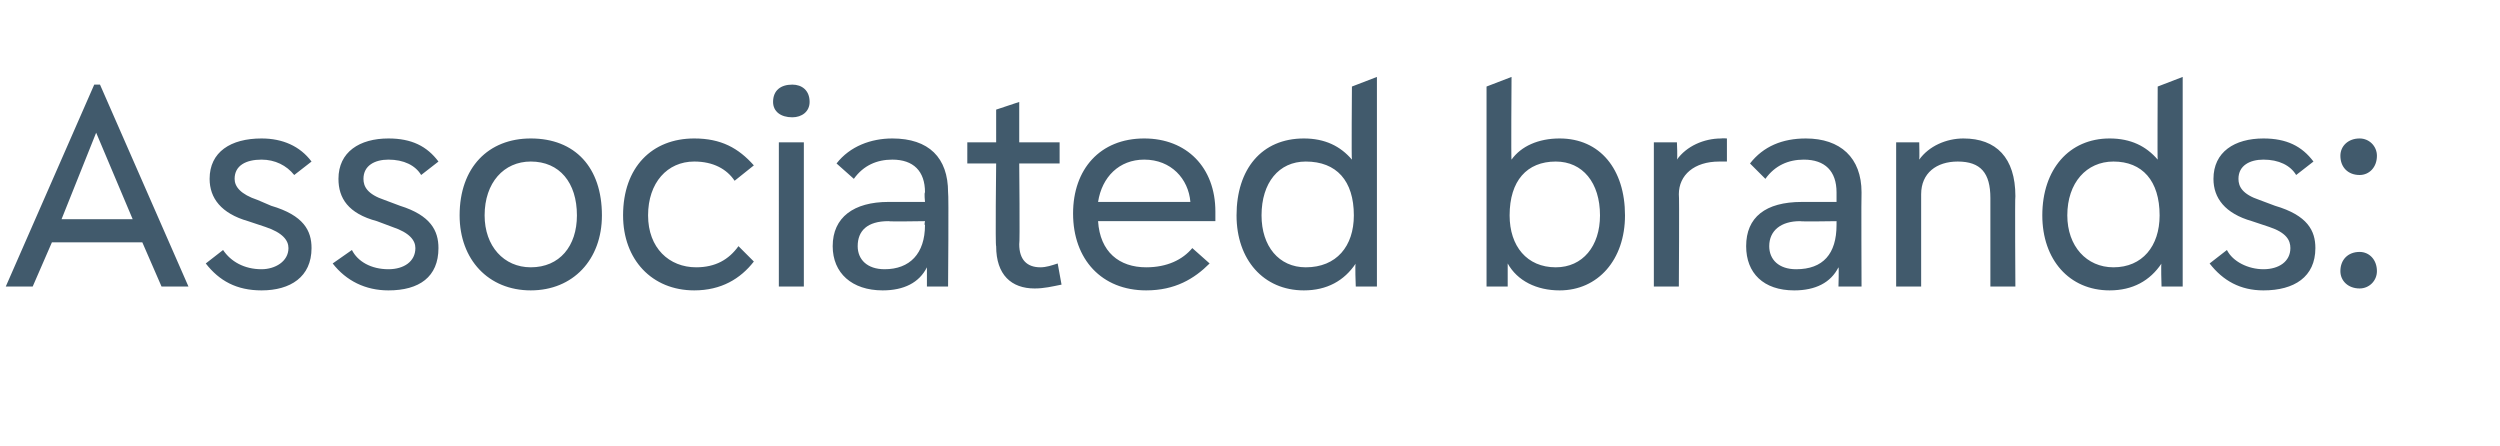<?xml version="1.0" standalone="no"?><!DOCTYPE svg PUBLIC "-//W3C//DTD SVG 1.1//EN" "http://www.w3.org/Graphics/SVG/1.1/DTD/svg11.dtd"><svg xmlns="http://www.w3.org/2000/svg" version="1.1" width="130px" height="23.2px" viewBox="0 -4 130 23.2" style="top:-4px"><desc>Associated brands:</desc><defs/><g id="Polygon164367"><path d="m8.4 10.9l-1-2.3H2.7l-1 2.3H.3L4.9.4h.3l4.6 10.5H8.4zM6.9 7.4L5 2.9l-1.8 4.5h3.7zm3.8 2.3l.9-.7c.4.6 1.1 1 2 1c.7 0 1.4-.4 1.4-1.1c0-.4-.3-.8-1.2-1.1l-.9-.3c-1.4-.4-2-1.2-2-2.2c0-1.4 1.1-2.1 2.7-2.1c1.1 0 2 .4 2.6 1.2l-.9.7c-.4-.5-1-.8-1.7-.8c-.8 0-1.4.3-1.4 1c0 .4.3.8 1.2 1.1l.7.3c1.7.5 2.1 1.3 2.1 2.2c0 1.5-1.1 2.2-2.6 2.2c-1.3 0-2.2-.5-2.9-1.4zm6.6 0l1-.7c.3.6 1 1 1.9 1c.8 0 1.4-.4 1.4-1.1c0-.4-.3-.8-1.2-1.1l-.8-.3c-1.5-.4-2-1.2-2-2.2c0-1.4 1.1-2.1 2.6-2.1c1.2 0 2 .4 2.6 1.2l-.9.7c-.3-.5-.9-.8-1.7-.8c-.7 0-1.3.3-1.3 1c0 .4.2.8 1.1 1.1l.8.3c1.6.5 2 1.3 2 2.2c0 1.5-1 2.2-2.6 2.2c-1.2 0-2.2-.5-2.9-1.4zm6.6-2.5c0-2.5 1.5-4 3.7-4c2.3 0 3.7 1.5 3.7 4c0 2.3-1.5 3.9-3.7 3.9c-2.2 0-3.7-1.6-3.7-3.9zm6.1 0c0-1.7-.9-2.8-2.4-2.8c-1.4 0-2.4 1.1-2.4 2.8c0 1.6 1 2.7 2.4 2.7c1.5 0 2.4-1.1 2.4-2.7zm2.4 0c0-2.5 1.5-4 3.7-4c1.4 0 2.3.5 3.1 1.4l-1 .8c-.4-.6-1.1-1-2.1-1c-1.4 0-2.4 1.1-2.4 2.8c0 1.7 1.1 2.7 2.5 2.7c1 0 1.7-.4 2.2-1.1l.8.8c-.7.9-1.7 1.5-3.1 1.5c-2.2 0-3.7-1.6-3.7-3.9zm7.8-5.9c0-.6.4-.9 1-.9c.5 0 .9.3.9.9c0 .5-.4.8-.9.8c-.6 0-1-.3-1-.8zm.3 9.6V3.4h1.3v7.5h-1.3zm5.9-7.7c1.9 0 2.9 1 2.9 2.8c.04.05 0 4.9 0 4.9h-1.1v-1c-.4.8-1.2 1.2-2.3 1.2c-1.6 0-2.6-.9-2.6-2.3c0-1.5 1.1-2.3 2.9-2.3h1.9s-.05-.48 0-.5c0-1.1-.6-1.7-1.7-1.7c-.8 0-1.5.3-2 1l-.9-.8c.7-.9 1.8-1.3 2.9-1.3zm1.7 4.5c-.05.01 0-.2 0-.2c0 0-1.89.03-1.9 0c-1.1 0-1.6.5-1.6 1.3c0 .7.5 1.2 1.4 1.2c1.3 0 2.1-.8 2.1-2.3zm7.1 3.1c-.5.1-.9.2-1.4.2c-1.2 0-2-.7-2-2.2c-.05.03 0-4.3 0-4.3h-1.5V3.4h1.5V1.7l1.2-.4v2.1h2.1v1.1H53s.04 4.19 0 4.2c0 .8.4 1.2 1.1 1.2c.3 0 .6-.1.9-.2l.2 1.1zm8-3.3h-6.1c.1 1.6 1.1 2.4 2.5 2.4c1.1 0 1.9-.4 2.4-1l.9.8c-.8.8-1.8 1.4-3.3 1.4c-2.3 0-3.8-1.6-3.8-4c0-2.3 1.4-3.9 3.7-3.9c2.2 0 3.7 1.5 3.7 3.8v.5zm-6.1-1h4.8c-.1-1.2-1-2.2-2.4-2.2c-1.3 0-2.2.9-2.4 2.2zm13.2-6l1.3-.5v10.9h-1.1s-.05-1.24 0-1.2c-.6.9-1.5 1.4-2.7 1.4c-2.1 0-3.5-1.6-3.5-3.9c0-2.4 1.3-4 3.5-4c1.1 0 1.9.4 2.5 1.1c-.03.02 0-3.8 0-3.8zm-2.4 9.4c1.6 0 2.5-1.1 2.5-2.7c0-1.8-.9-2.8-2.5-2.8c-1.4 0-2.3 1.1-2.3 2.8c0 1.6.9 2.7 2.3 2.7zm16.6-2.7c0 2.3-1.4 3.9-3.4 3.9c-1.2 0-2.2-.5-2.7-1.4v1.2h-1.1V.5l1.3-.5s-.03 4.34 0 4.3c.5-.7 1.4-1.1 2.5-1.1c2.1 0 3.4 1.6 3.4 4zm-1.3 0c0-1.7-.9-2.8-2.3-2.8c-1.5 0-2.4 1-2.4 2.8c0 1.6.9 2.7 2.4 2.7c1.4 0 2.3-1.1 2.3-2.7zm6.6-4v1.2h-.4c-1.3 0-2.1.7-2.1 1.7c.03.02 0 4.8 0 4.8H86V3.4h1.2s.04.87 0 .9c.5-.7 1.4-1.1 2.3-1.1c.05-.02.3 0 .3 0zm4.1 0c1.8 0 2.9 1 2.9 2.8c-.02.05 0 4.9 0 4.9h-1.2s.03-1 0-1c-.4.8-1.2 1.2-2.3 1.2c-1.6 0-2.5-.9-2.5-2.3c0-1.5 1-2.3 2.9-2.3h1.8v-.5c0-1.1-.6-1.7-1.7-1.7c-.8 0-1.5.3-2 1l-.8-.8c.7-.9 1.7-1.3 2.9-1.3zm1.6 4.5v-.2s-1.86.03-1.9 0c-1 0-1.6.5-1.6 1.3c0 .7.5 1.2 1.4 1.2c1.4 0 2.1-.8 2.1-2.3zm6.6-4.5c1.7 0 2.7 1 2.7 3c-.03-.01 0 4.7 0 4.7h-1.3V6.3c0-1.3-.5-1.9-1.7-1.9c-1.1 0-1.9.6-1.9 1.7v4.8h-1.3V3.4h1.2s.02.87 0 .9c.5-.7 1.4-1.1 2.3-1.1zM112.2.5l1.3-.5v10.9h-1.1s-.04-1.24 0-1.2c-.6.9-1.5 1.4-2.7 1.4c-2.1 0-3.5-1.6-3.5-3.9c0-2.4 1.4-4 3.5-4c1.1 0 1.9.4 2.5 1.1c-.02.02 0-3.8 0-3.8zm-2.3 9.4c1.5 0 2.4-1.1 2.4-2.7c0-1.8-.9-2.8-2.4-2.8c-1.4 0-2.4 1.1-2.4 2.8c0 1.6 1 2.7 2.4 2.7zm5-.2l.9-.7c.3.6 1.1 1 1.9 1c.8 0 1.4-.4 1.4-1.1c0-.4-.2-.8-1.1-1.1l-.9-.3c-1.4-.4-2-1.2-2-2.2c0-1.4 1.1-2.1 2.6-2.1c1.2 0 2 .4 2.6 1.2l-.9.7c-.3-.5-.9-.8-1.7-.8c-.7 0-1.3.3-1.3 1c0 .4.2.8 1.1 1.1l.8.3c1.7.5 2.1 1.3 2.1 2.2c0 1.5-1.1 2.2-2.7 2.2c-1.2 0-2.1-.5-2.8-1.4zm6.8-5.6c0-.5.4-.9 1-.9c.5 0 .9.4.9.9c0 .6-.4 1-.9 1c-.6 0-1-.4-1-1zm0 6c0-.6.4-1 1-1c.5 0 .9.4.9 1c0 .5-.4.9-.9.9c-.6 0-1-.4-1-.9z" stroke="none" fill="#415a6c"/></g></svg>